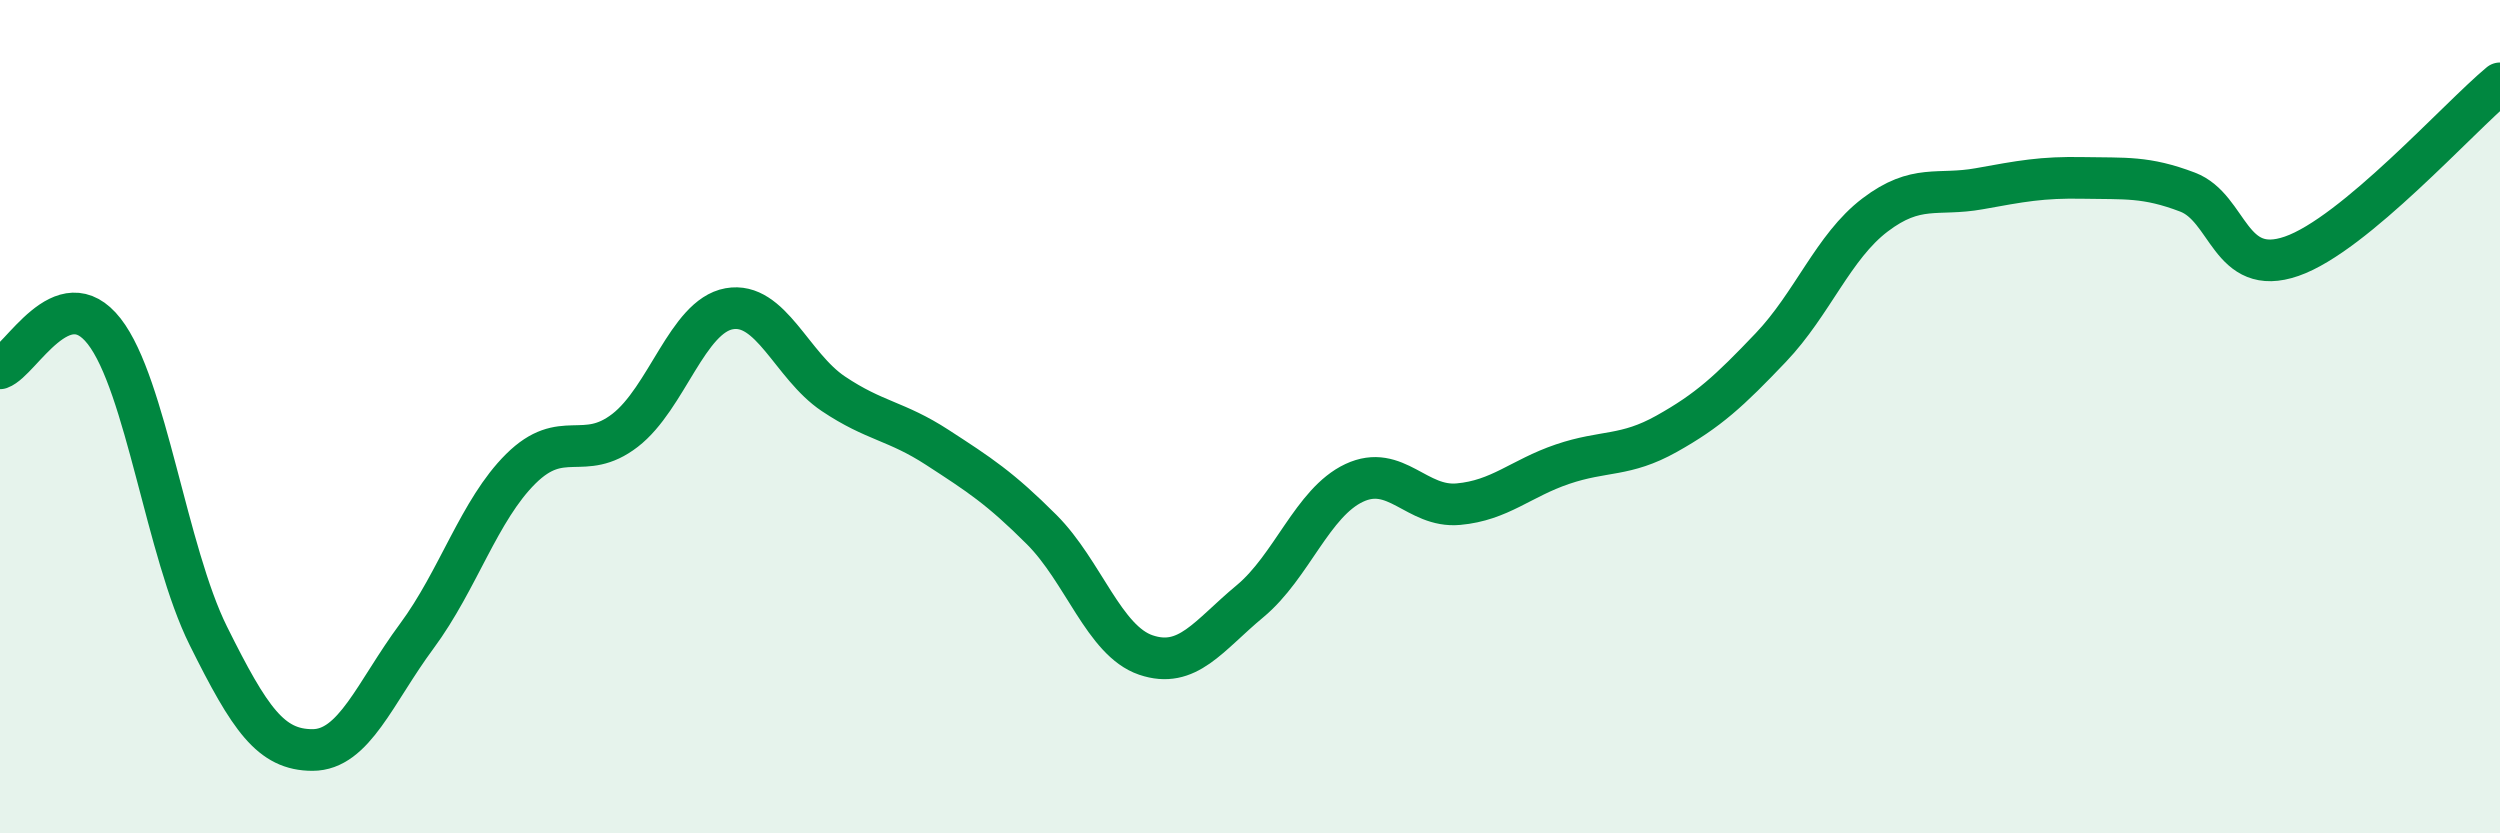 
    <svg width="60" height="20" viewBox="0 0 60 20" xmlns="http://www.w3.org/2000/svg">
      <path
        d="M 0,8.84 C 0.5,8.66 1.5,6.67 2.5,7.95 C 3.5,9.23 4,13.25 5,15.26 C 6,17.27 6.5,18 7.5,18 C 8.5,18 9,16.62 10,15.27 C 11,13.92 11.5,12.24 12.5,11.25 C 13.5,10.26 14,11.1 15,10.33 C 16,9.56 16.5,7.59 17.5,7.41 C 18.5,7.23 19,8.78 20,9.45 C 21,10.12 21.5,10.09 22.5,10.74 C 23.5,11.39 24,11.71 25,12.71 C 26,13.71 26.5,15.38 27.5,15.72 C 28.5,16.06 29,15.26 30,14.43 C 31,13.6 31.5,12.06 32.5,11.59 C 33.5,11.12 34,12.19 35,12.1 C 36,12.01 36.5,11.48 37.5,11.14 C 38.5,10.8 39,10.97 40,10.41 C 41,9.85 41.5,9.39 42.5,8.34 C 43.5,7.29 44,5.92 45,5.16 C 46,4.4 46.5,4.71 47.5,4.53 C 48.5,4.35 49,4.25 50,4.27 C 51,4.29 51.5,4.23 52.5,4.61 C 53.5,4.99 53.5,6.67 55,6.15 C 56.5,5.63 59,2.83 60,2L60 20L0 20Z"
        fill="#008740"
        opacity="0.1"
        stroke-linecap="round"
        stroke-linejoin="round"
      />
      <path
        d="M 0,8.84 C 0.5,8.66 1.5,6.67 2.5,7.95 C 3.5,9.23 4,13.25 5,15.26 C 6,17.27 6.5,18 7.5,18 C 8.5,18 9,16.62 10,15.27 C 11,13.92 11.5,12.24 12.5,11.25 C 13.5,10.26 14,11.1 15,10.33 C 16,9.56 16.5,7.59 17.5,7.41 C 18.5,7.23 19,8.78 20,9.45 C 21,10.12 21.5,10.09 22.5,10.74 C 23.5,11.39 24,11.71 25,12.71 C 26,13.71 26.5,15.38 27.5,15.72 C 28.5,16.06 29,15.26 30,14.43 C 31,13.6 31.5,12.06 32.5,11.59 C 33.5,11.12 34,12.19 35,12.1 C 36,12.01 36.5,11.48 37.5,11.14 C 38.5,10.8 39,10.97 40,10.41 C 41,9.85 41.5,9.39 42.5,8.34 C 43.5,7.29 44,5.92 45,5.16 C 46,4.4 46.5,4.71 47.5,4.53 C 48.5,4.35 49,4.25 50,4.27 C 51,4.29 51.5,4.23 52.5,4.61 C 53.5,4.99 53.5,6.67 55,6.15 C 56.5,5.63 59,2.83 60,2"
        stroke="#008740"
        stroke-width="1"
        fill="none"
        stroke-linecap="round"
        stroke-linejoin="round"
      />
    </svg>
  